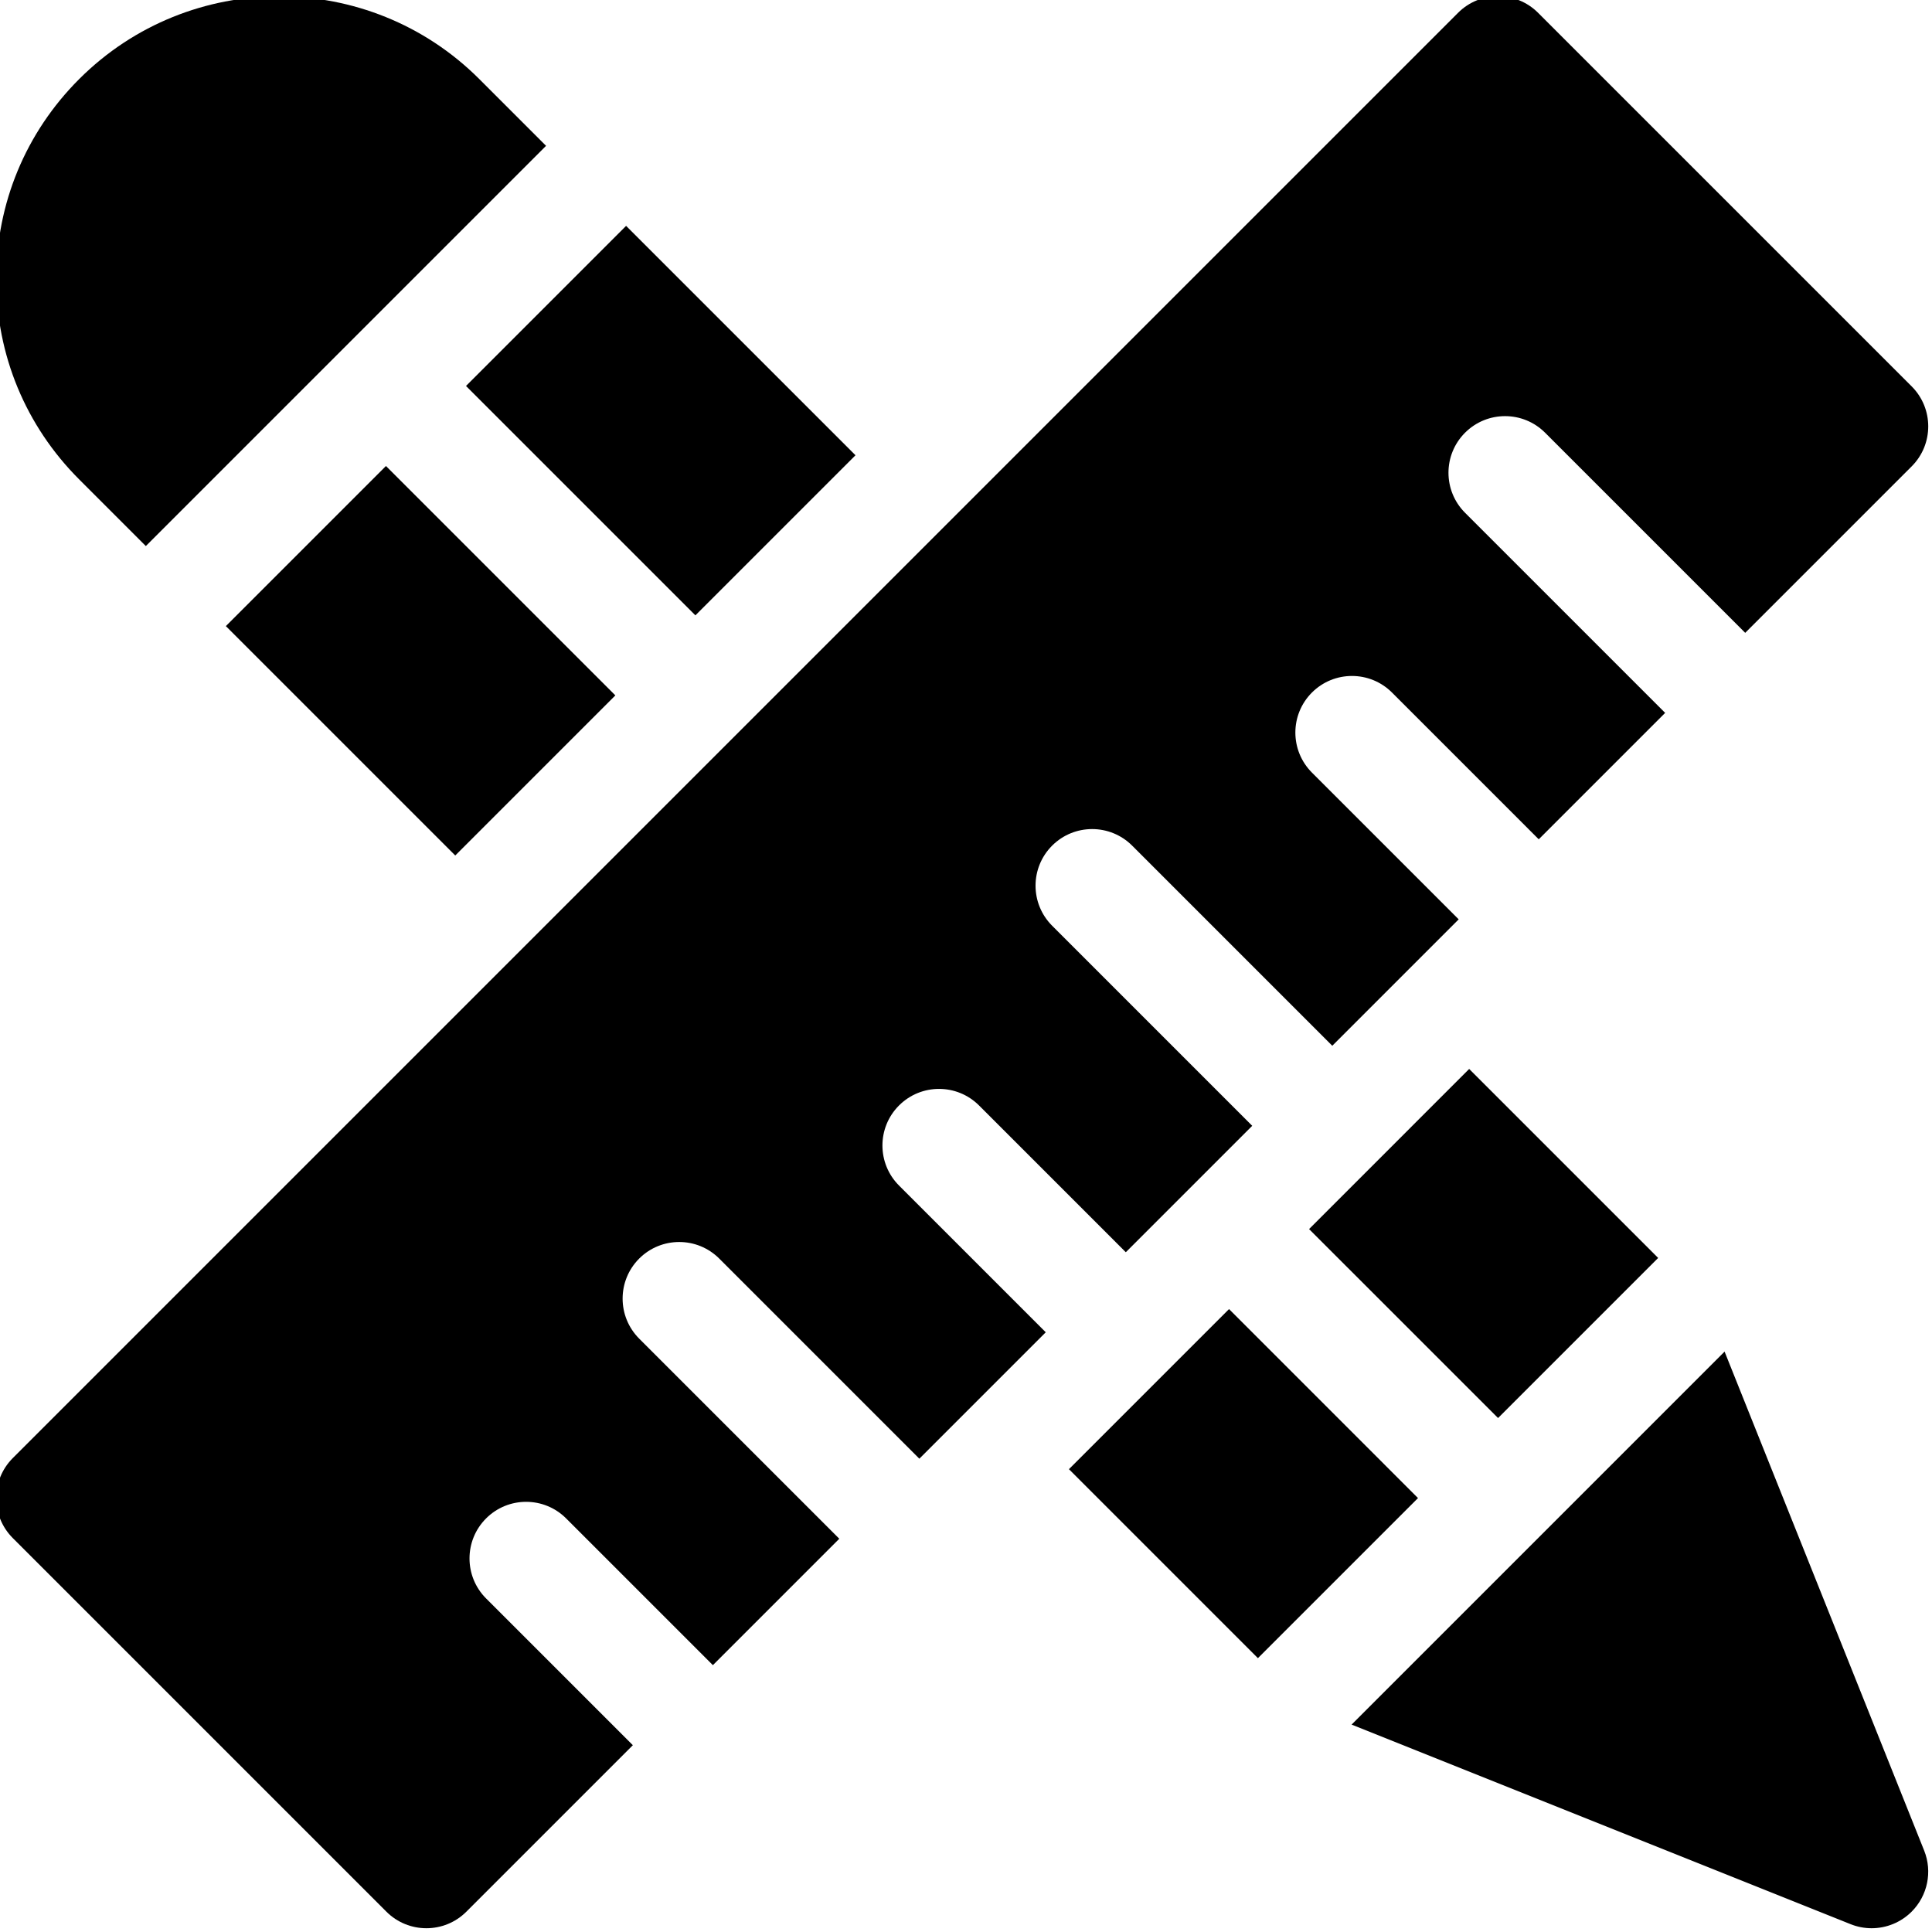 <?xml version="1.0" encoding="UTF-8"?> <svg xmlns="http://www.w3.org/2000/svg" height="511.999pt" viewBox="1 1 511.999 511.999" width="511.999pt"> <path d="m39.645 145.711 106.066-106.066-17.68-17.68c-29.242-29.242-76.824-29.242-106.062.004-14.168 14.164-21.969 32.996-21.969 53.031 0 20.031 7.801 38.867 21.969 53.031zm0 0"></path> <path d="m60.855 166.922 42.426-42.426 60.793 60.793-42.426 42.426zm0 0"></path> <path d="m124.496 103.285 42.426-42.426 60.793 60.789-42.426 42.426zm0 0"></path> <path d="m366.184 451.035c0 .004 0 .004-.004.004l-6.988 6.992 132.238 52.895c1.805.723 3.691 1.074 5.566 1.074 3.906 0 7.742-1.527 10.609-4.395 4.242-4.242 5.547-10.605 3.32-16.18l-52.895-132.238zm0 0"></path> <path d="m284.281 390.348 42.426-42.426 50.078 50.082-42.426 42.426zm0 0"></path> <path d="m347.918 326.715 42.426-42.43 50.082 50.082-42.426 42.426zm0 0"></path> <path d="m129.82 403.395c-5.859 5.855-5.859 15.355 0 21.211l38.891 38.891-44.109 44.109c-5.855 5.859-15.355 5.859-21.211 0l-98.996-98.996c-5.859-5.855-5.859-15.355 0-21.211l383.004-383.004c5.855-5.859 15.355-5.859 21.211 0l98.996 98.992c2.93 2.93 4.395 6.77 4.395 10.609 0 3.836-1.465 7.676-4.395 10.605l-44.109 44.109-53.031-53.035c-5.859-5.859-15.355-5.859-21.215 0-5.855 5.859-5.855 15.355 0 21.215l53.031 53.031-33.5 33.504-38.891-38.895c-5.855-5.855-15.355-5.855-21.215 0-5.855 5.859-5.855 15.355 0 21.215l38.891 38.891-33.5 33.504-53.031-53.035c-5.859-5.855-15.355-5.855-21.215 0-5.855 5.859-5.855 15.355 0 21.215l53.031 53.031-33.5 33.504-38.891-38.891c-5.859-5.859-15.355-5.859-21.215 0-5.855 5.855-5.855 15.352 0 21.211l38.891 38.891-33.5 33.504-53.031-53.035c-5.859-5.855-15.355-5.855-21.215 0-5.855 5.859-5.855 15.355 0 21.215l53.031 53.031-33.5 33.504-38.891-38.891c-5.855-5.859-15.355-5.859-21.211 0zm0 0"></path> </svg> 